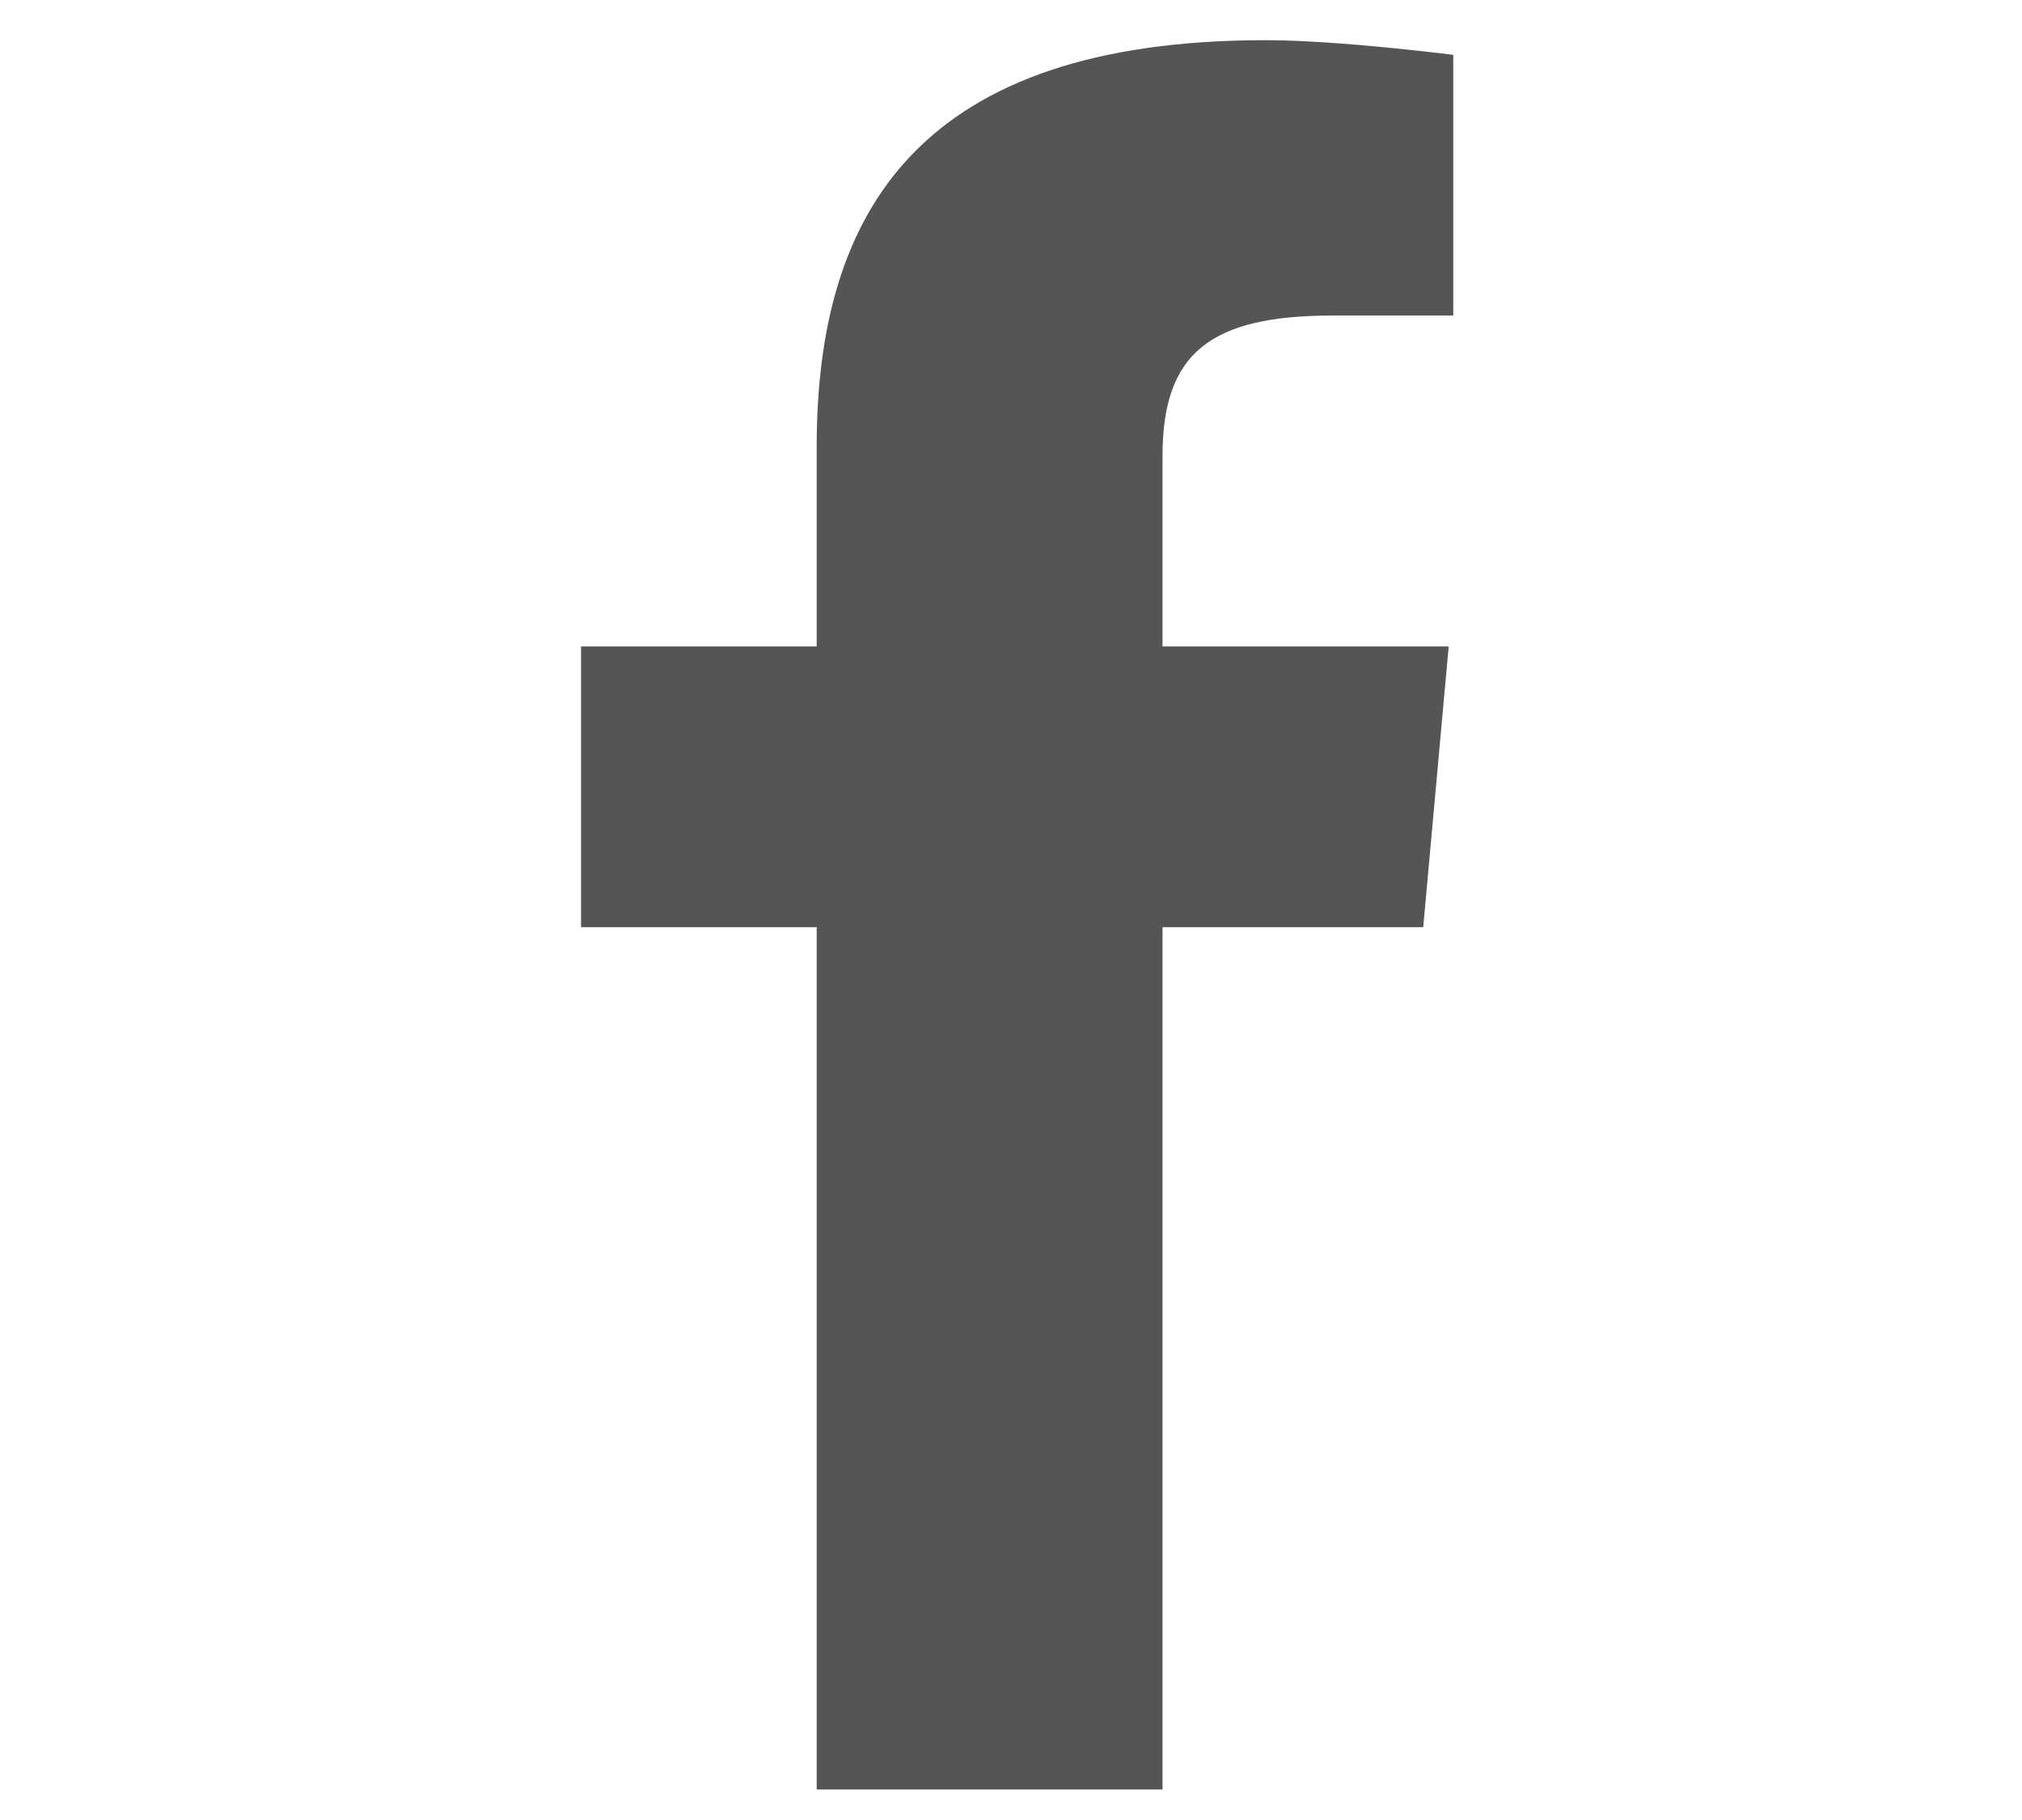 <svg width="30" height="27" viewBox="0 0 30 27" fill="none" xmlns="http://www.w3.org/2000/svg">
<path d="M12.117 26.547H17.248L17.248 13.755H21.116L21.494 9.59H17.248V6.764C17.248 5.234 17.959 4.681 19.777 4.681H21.562V0.814C21.562 0.814 19.863 0.596 18.78 0.596C13.663 0.596 12.117 3.114 12.117 6.626V9.59H8.621V13.755H12.117V26.547Z" fill="#555555"/>
</svg>
